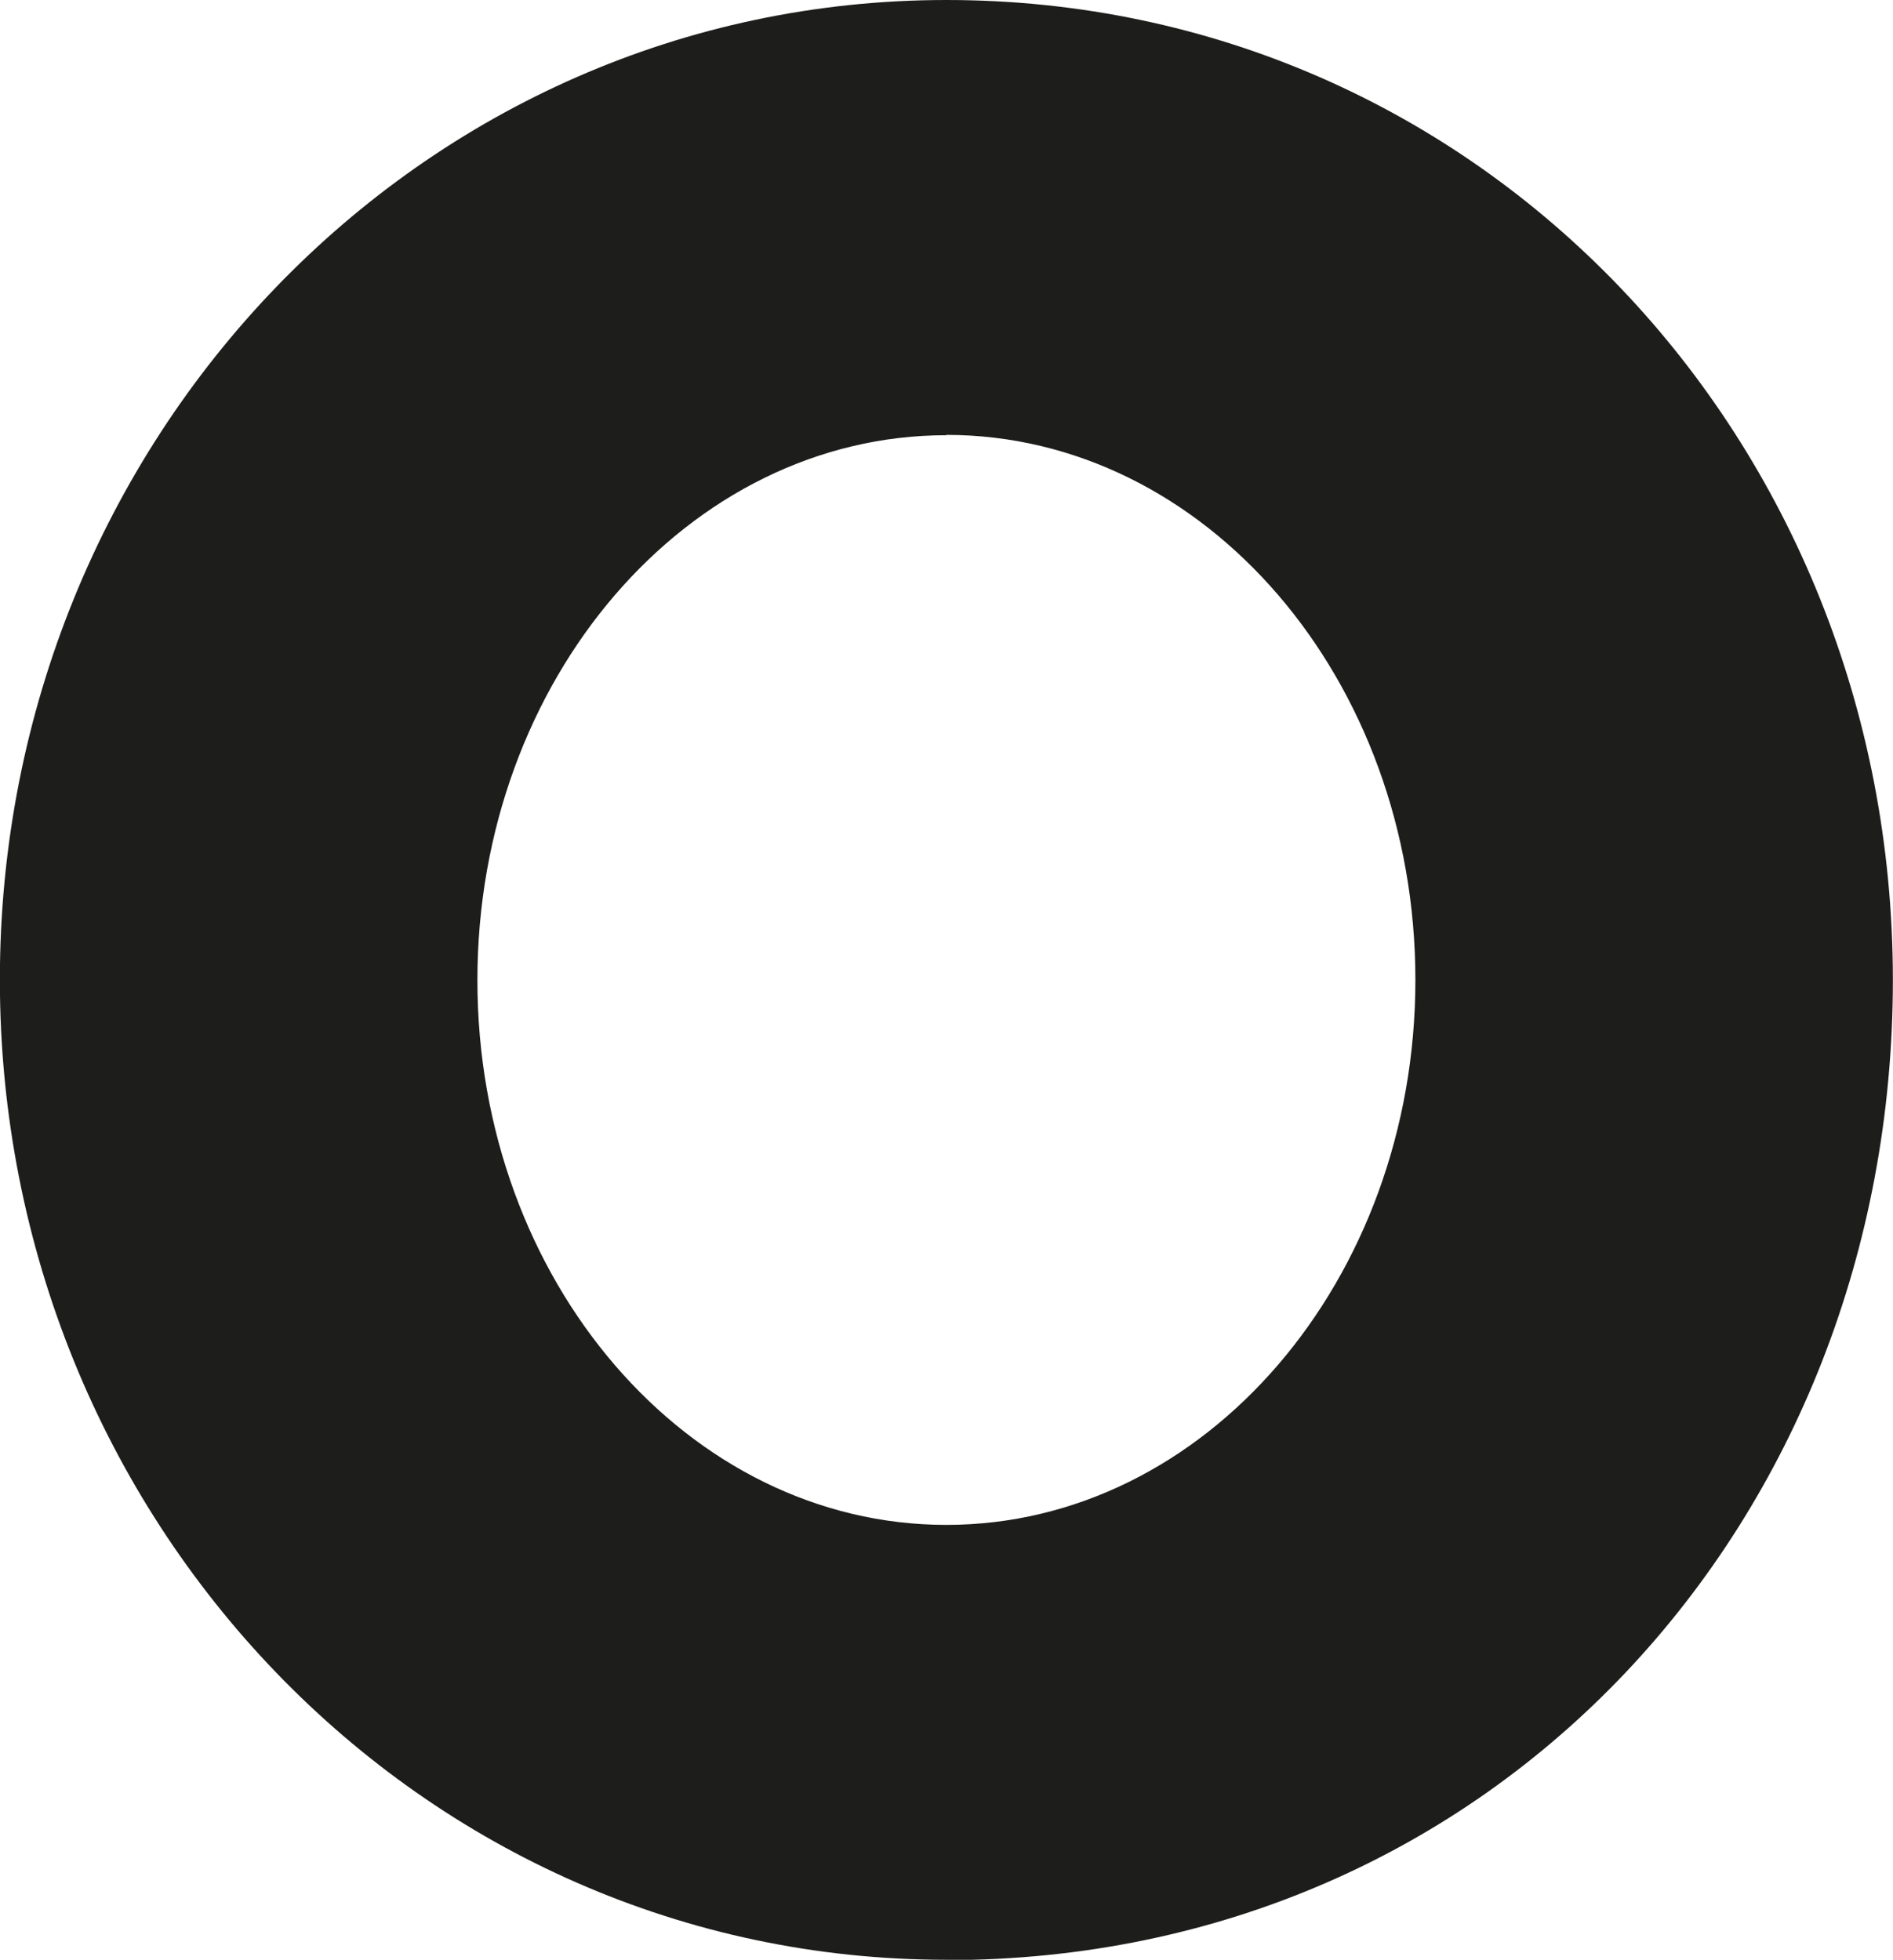 <svg xmlns="http://www.w3.org/2000/svg" width="45.961" height="47.592" viewBox="0 0 45.961 47.592">
  <path id="Контур_687" data-name="Контур 687" d="M93.9,59.882c-12.762,0-22.981-10.675-22.981-23.8S81.141,12.29,93.9,12.29c12.971,0,22.98,10.674,22.98,23.8s-9.66,23.8-22.98,23.8m0-37.031c-6.279,0-11.387,5.937-11.387,13.235S87.624,49.321,93.9,49.321s11.387-5.937,11.387-13.235S100.182,22.851,93.9,22.851" transform="translate(-70.922 -12.29)" fill="#1d1d1b"/>
</svg>

